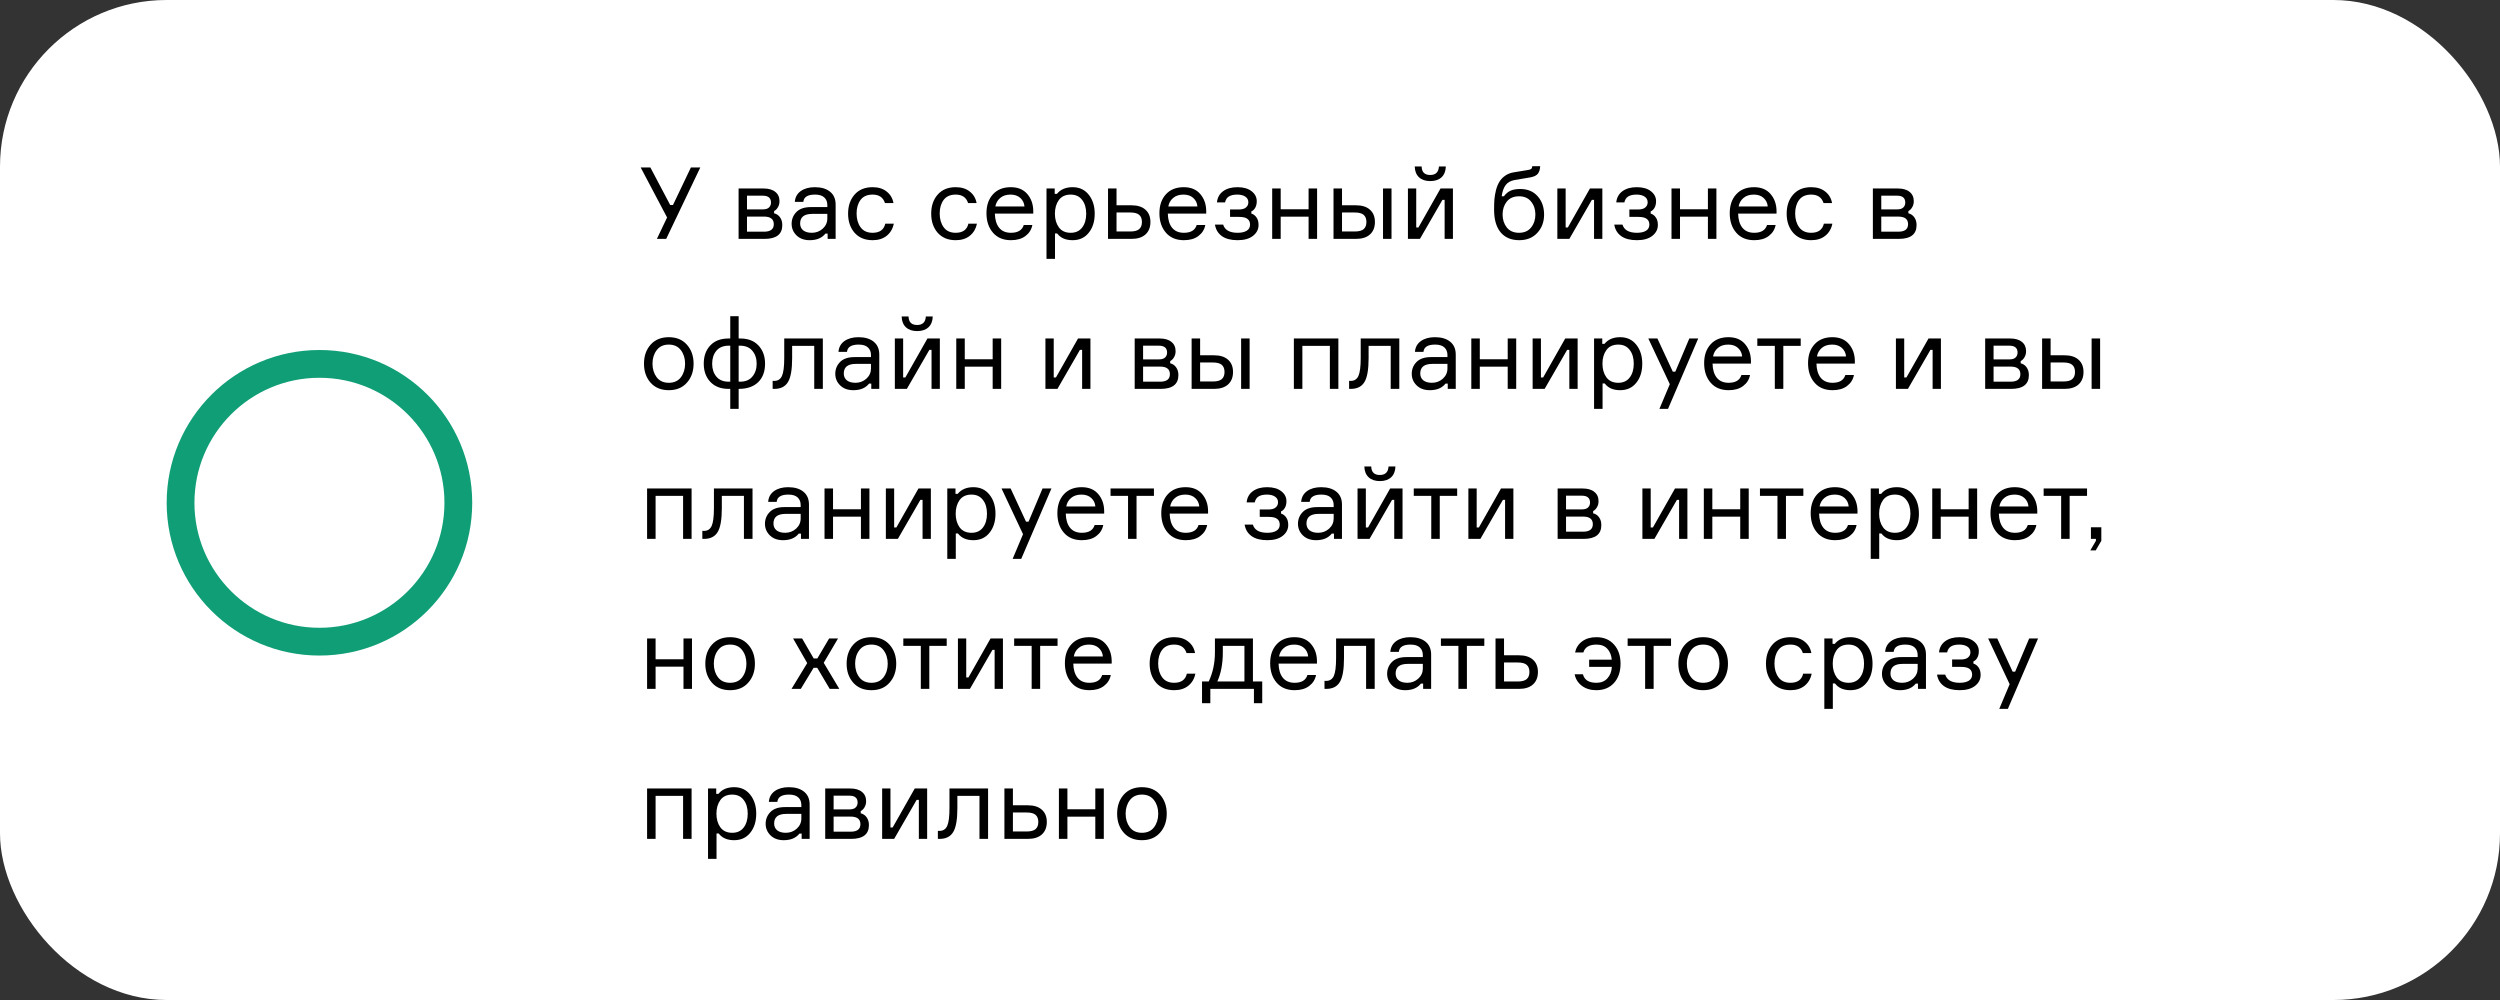 <?xml version="1.0" encoding="UTF-8"?> <svg xmlns="http://www.w3.org/2000/svg" width="450" height="180" viewBox="0 0 450 180" fill="none"><rect x="0" y="0" width="450" height="180" fill="#333333" stroke="none"/> <rect width="450" height="180" rx="30" fill="white"></rect> <path d="M120.634 36.898H121.138L124.36 30.148H126.052L119.914 43H118.24L120.076 39.148L115.324 30.148H117.07L120.634 36.898ZM139.337 37.996V38.392C139.781 38.5 140.135 38.74 140.399 39.112C140.675 39.484 140.813 39.952 140.813 40.516C140.813 42.172 139.745 43 137.609 43H132.947V33.928H137.447C138.359 33.928 139.061 34.132 139.553 34.54C140.057 34.936 140.309 35.494 140.309 36.214C140.309 36.634 140.213 37 140.021 37.312C139.841 37.624 139.613 37.852 139.337 37.996ZM134.459 41.704H137.519C138.695 41.704 139.283 41.254 139.283 40.354C139.283 39.442 138.695 38.986 137.519 38.986H134.459V41.704ZM134.459 35.224V37.69H137.303C137.819 37.69 138.191 37.576 138.419 37.348C138.659 37.12 138.779 36.826 138.779 36.466C138.779 35.638 138.287 35.224 137.303 35.224H134.459ZM148.973 43V42.046H148.577C147.953 42.838 147.011 43.234 145.751 43.234C144.755 43.234 143.963 42.946 143.375 42.37C142.787 41.794 142.493 41.098 142.493 40.282C142.493 39.454 142.781 38.746 143.357 38.158C143.933 37.57 144.803 37.276 145.967 37.276H148.919V36.916C148.919 36.34 148.739 35.884 148.379 35.548C148.019 35.2 147.461 35.026 146.705 35.026C145.385 35.026 144.683 35.464 144.599 36.34H143.069C143.129 35.512 143.483 34.864 144.131 34.396C144.791 33.928 145.637 33.694 146.669 33.694C147.833 33.694 148.745 33.964 149.405 34.504C150.077 35.044 150.413 35.818 150.413 36.826V43H148.973ZM146.129 41.902C146.885 41.902 147.539 41.656 148.091 41.164C148.643 40.66 148.919 40.048 148.919 39.328V38.5H146.201C144.749 38.5 144.023 39.076 144.023 40.228C144.023 40.744 144.203 41.152 144.563 41.452C144.935 41.752 145.457 41.902 146.129 41.902ZM159.352 40.264H160.882C160.702 41.176 160.276 41.902 159.604 42.442C158.944 42.97 158.098 43.234 157.066 43.234C155.698 43.234 154.618 42.79 153.826 41.902C153.046 41.002 152.656 39.856 152.656 38.464C152.656 37.06 153.046 35.914 153.826 35.026C154.606 34.138 155.686 33.694 157.066 33.694C158.11 33.694 158.956 33.958 159.604 34.486C160.264 35.002 160.672 35.692 160.828 36.556H159.298C158.974 35.536 158.23 35.026 157.066 35.026C156.094 35.026 155.368 35.35 154.888 35.998C154.42 36.634 154.186 37.444 154.186 38.428C154.186 39.424 154.426 40.252 154.906 40.912C155.386 41.572 156.106 41.902 157.066 41.902C158.338 41.902 159.1 41.356 159.352 40.264ZM174.311 40.264H175.841C175.661 41.176 175.235 41.902 174.563 42.442C173.903 42.97 173.057 43.234 172.025 43.234C170.657 43.234 169.577 42.79 168.785 41.902C168.005 41.002 167.615 39.856 167.615 38.464C167.615 37.06 168.005 35.914 168.785 35.026C169.565 34.138 170.645 33.694 172.025 33.694C173.069 33.694 173.915 33.958 174.563 34.486C175.223 35.002 175.631 35.692 175.787 36.556H174.257C173.933 35.536 173.189 35.026 172.025 35.026C171.053 35.026 170.327 35.35 169.847 35.998C169.379 36.634 169.145 37.444 169.145 38.428C169.145 39.424 169.385 40.252 169.865 40.912C170.345 41.572 171.065 41.902 172.025 41.902C173.297 41.902 174.059 41.356 174.311 40.264ZM185.988 37.924V38.446H179.076C179.1 39.538 179.358 40.39 179.85 41.002C180.342 41.602 181.05 41.902 181.974 41.902C183.222 41.902 183.99 41.434 184.278 40.498H185.826C185.67 41.314 185.256 41.974 184.584 42.478C183.924 42.982 183.054 43.234 181.974 43.234C180.594 43.234 179.514 42.784 178.734 41.884C177.954 40.984 177.564 39.814 177.564 38.374C177.564 36.958 177.954 35.824 178.734 34.972C179.514 34.12 180.582 33.694 181.938 33.694C183.222 33.694 184.212 34.102 184.908 34.918C185.604 35.722 185.964 36.724 185.988 37.924ZM181.902 35.026C181.122 35.026 180.498 35.23 180.03 35.638C179.562 36.034 179.274 36.544 179.166 37.168H184.404C184.356 36.556 184.11 36.046 183.666 35.638C183.222 35.23 182.634 35.026 181.902 35.026ZM192.727 35.026C191.779 35.026 191.065 35.356 190.585 36.016C190.117 36.676 189.883 37.492 189.883 38.464C189.883 39.436 190.117 40.252 190.585 40.912C191.065 41.572 191.779 41.902 192.727 41.902C193.615 41.902 194.299 41.59 194.779 40.966C195.271 40.33 195.517 39.496 195.517 38.464C195.517 37.432 195.271 36.604 194.779 35.98C194.299 35.344 193.615 35.026 192.727 35.026ZM188.371 33.928H189.847V34.9H190.243C190.891 34.096 191.833 33.694 193.069 33.694C194.293 33.694 195.259 34.144 195.967 35.044C196.687 35.944 197.047 37.084 197.047 38.464C197.047 39.868 196.687 41.014 195.967 41.902C195.259 42.79 194.293 43.234 193.069 43.234C191.821 43.234 190.897 42.832 190.297 42.028H189.901V46.6H188.371V33.928ZM200.975 33.928V36.952H203.657C204.749 36.952 205.589 37.216 206.177 37.744C206.777 38.272 207.077 39.01 207.077 39.958C207.077 40.918 206.777 41.668 206.177 42.208C205.589 42.736 204.749 43 203.657 43H199.445V33.928H200.975ZM200.975 41.668H203.441C204.197 41.668 204.737 41.524 205.061 41.236C205.385 40.948 205.547 40.522 205.547 39.958C205.547 39.394 205.385 38.968 205.061 38.68C204.737 38.392 204.197 38.248 203.441 38.248H200.975V41.668ZM217.119 37.924V38.446H210.207C210.231 39.538 210.489 40.39 210.981 41.002C211.473 41.602 212.181 41.902 213.105 41.902C214.353 41.902 215.121 41.434 215.409 40.498H216.957C216.801 41.314 216.387 41.974 215.715 42.478C215.055 42.982 214.185 43.234 213.105 43.234C211.725 43.234 210.645 42.784 209.865 41.884C209.085 40.984 208.695 39.814 208.695 38.374C208.695 36.958 209.085 35.824 209.865 34.972C210.645 34.12 211.713 33.694 213.069 33.694C214.353 33.694 215.343 34.102 216.039 34.918C216.735 35.722 217.095 36.724 217.119 37.924ZM213.033 35.026C212.253 35.026 211.629 35.23 211.161 35.638C210.693 36.034 210.405 36.544 210.297 37.168H215.535C215.487 36.556 215.241 36.046 214.797 35.638C214.353 35.23 213.765 35.026 213.033 35.026ZM224.703 36.412C224.703 35.968 224.517 35.626 224.145 35.386C223.785 35.146 223.305 35.026 222.705 35.026C222.057 35.026 221.553 35.14 221.193 35.368C220.845 35.584 220.617 35.938 220.509 36.43H219.051C219.135 35.566 219.507 34.894 220.167 34.414C220.827 33.934 221.685 33.694 222.741 33.694C223.821 33.694 224.667 33.934 225.279 34.414C225.903 34.894 226.215 35.494 226.215 36.214C226.215 36.694 226.119 37.096 225.927 37.42C225.747 37.732 225.519 37.942 225.243 38.05V38.446C225.615 38.554 225.921 38.782 226.161 39.13C226.413 39.466 226.539 39.922 226.539 40.498C226.539 41.278 226.203 41.932 225.531 42.46C224.871 42.976 223.953 43.234 222.777 43.234C221.565 43.234 220.617 42.988 219.933 42.496C219.249 42.004 218.835 41.314 218.691 40.426H220.167C220.467 41.41 221.337 41.902 222.777 41.902C223.449 41.902 223.989 41.782 224.397 41.542C224.805 41.29 225.009 40.924 225.009 40.444C225.009 39.976 224.853 39.628 224.541 39.4C224.241 39.16 223.731 39.04 223.011 39.04H221.409V37.708H222.939C223.551 37.708 223.995 37.588 224.271 37.348C224.559 37.108 224.703 36.796 224.703 36.412ZM237.076 43H235.546V39.004H230.524V43H228.994V33.928H230.524V37.672H235.546V33.928H237.076V43ZM240.033 33.928H241.563V36.952H244.065C245.157 36.952 245.997 37.216 246.585 37.744C247.185 38.272 247.485 39.01 247.485 39.958C247.485 40.918 247.185 41.668 246.585 42.208C245.997 42.736 245.157 43 244.065 43H240.033V33.928ZM241.563 38.248V41.668H243.849C244.605 41.668 245.145 41.524 245.469 41.236C245.793 40.948 245.955 40.522 245.955 39.958C245.955 39.394 245.793 38.968 245.469 38.68C245.145 38.392 244.605 38.248 243.849 38.248H241.563ZM248.943 33.928H250.473V43H248.943V33.928ZM255.587 43H253.427V33.928H254.921V40.948H255.317L259.295 33.928H261.527V43H260.033V35.98H259.637L255.587 43ZM259.007 29.968H260.249C260.225 30.808 259.967 31.456 259.475 31.912C258.983 32.368 258.305 32.596 257.441 32.596C256.589 32.596 255.917 32.368 255.425 31.912C254.933 31.456 254.675 30.808 254.651 29.968H255.893C255.917 30.988 256.433 31.498 257.441 31.498C258.425 31.498 258.947 30.988 259.007 29.968ZM273.634 34.018C274.966 34.018 276.016 34.456 276.784 35.332C277.552 36.196 277.936 37.294 277.936 38.626C277.936 39.946 277.528 41.044 276.712 41.92C275.908 42.796 274.822 43.234 273.454 43.234C272.014 43.234 270.898 42.76 270.106 41.812C269.326 40.864 268.936 39.508 268.936 37.744C268.936 37.06 268.954 36.448 268.99 35.908C269.038 35.368 269.134 34.804 269.278 34.216C269.434 33.628 269.638 33.13 269.89 32.722C270.142 32.302 270.49 31.936 270.934 31.624C271.378 31.312 271.906 31.108 272.518 31.012L274.93 30.616C275.266 30.568 275.488 30.502 275.596 30.418C275.716 30.334 275.788 30.166 275.812 29.914H277.234C277.21 30.478 277.072 30.928 276.82 31.264C276.568 31.588 276.112 31.81 275.452 31.93L272.662 32.398C271.906 32.53 271.348 32.848 270.988 33.352C270.64 33.844 270.412 34.504 270.304 35.332H270.7C271.072 34.84 271.486 34.498 271.942 34.306C272.41 34.114 272.974 34.018 273.634 34.018ZM271.222 40.948C271.738 41.584 272.47 41.902 273.418 41.902C274.366 41.902 275.092 41.584 275.596 40.948C276.112 40.3 276.37 39.52 276.37 38.608C276.37 37.696 276.112 36.922 275.596 36.286C275.092 35.65 274.366 35.332 273.418 35.332C272.47 35.332 271.738 35.65 271.222 36.286C270.718 36.922 270.466 37.696 270.466 38.608C270.466 39.52 270.718 40.3 271.222 40.948ZM282.482 43H280.322V33.928H281.816V40.948H282.212L286.19 33.928H288.422V43H286.928V35.98H286.532L282.482 43ZM296.58 36.412C296.58 35.968 296.394 35.626 296.022 35.386C295.662 35.146 295.182 35.026 294.582 35.026C293.934 35.026 293.43 35.14 293.07 35.368C292.722 35.584 292.494 35.938 292.386 36.43H290.928C291.012 35.566 291.384 34.894 292.044 34.414C292.704 33.934 293.562 33.694 294.618 33.694C295.698 33.694 296.544 33.934 297.156 34.414C297.78 34.894 298.092 35.494 298.092 36.214C298.092 36.694 297.996 37.096 297.804 37.42C297.624 37.732 297.396 37.942 297.12 38.05V38.446C297.492 38.554 297.798 38.782 298.038 39.13C298.29 39.466 298.416 39.922 298.416 40.498C298.416 41.278 298.08 41.932 297.408 42.46C296.748 42.976 295.83 43.234 294.654 43.234C293.442 43.234 292.494 42.988 291.81 42.496C291.126 42.004 290.712 41.314 290.568 40.426H292.044C292.344 41.41 293.214 41.902 294.654 41.902C295.326 41.902 295.866 41.782 296.274 41.542C296.682 41.29 296.886 40.924 296.886 40.444C296.886 39.976 296.73 39.628 296.418 39.4C296.118 39.16 295.608 39.04 294.888 39.04H293.286V37.708H294.816C295.428 37.708 295.872 37.588 296.148 37.348C296.436 37.108 296.58 36.796 296.58 36.412ZM308.953 43H307.423V39.004H302.401V43H300.871V33.928H302.401V37.672H307.423V33.928H308.953V43ZM319.776 37.924V38.446H312.864C312.888 39.538 313.146 40.39 313.638 41.002C314.13 41.602 314.838 41.902 315.762 41.902C317.01 41.902 317.778 41.434 318.066 40.498H319.614C319.458 41.314 319.044 41.974 318.372 42.478C317.712 42.982 316.842 43.234 315.762 43.234C314.382 43.234 313.302 42.784 312.522 41.884C311.742 40.984 311.352 39.814 311.352 38.374C311.352 36.958 311.742 35.824 312.522 34.972C313.302 34.12 314.37 33.694 315.726 33.694C317.01 33.694 318 34.102 318.696 34.918C319.392 35.722 319.752 36.724 319.776 37.924ZM315.69 35.026C314.91 35.026 314.286 35.23 313.818 35.638C313.35 36.034 313.062 36.544 312.954 37.168H318.192C318.144 36.556 317.898 36.046 317.454 35.638C317.01 35.23 316.422 35.026 315.69 35.026ZM328.296 40.264H329.826C329.646 41.176 329.22 41.902 328.548 42.442C327.888 42.97 327.042 43.234 326.01 43.234C324.642 43.234 323.562 42.79 322.77 41.902C321.99 41.002 321.6 39.856 321.6 38.464C321.6 37.06 321.99 35.914 322.77 35.026C323.55 34.138 324.63 33.694 326.01 33.694C327.054 33.694 327.9 33.958 328.548 34.486C329.208 35.002 329.616 35.692 329.772 36.556H328.242C327.918 35.536 327.174 35.026 326.01 35.026C325.038 35.026 324.312 35.35 323.832 35.998C323.364 36.634 323.13 37.444 323.13 38.428C323.13 39.424 323.37 40.252 323.85 40.912C324.33 41.572 325.05 41.902 326.01 41.902C327.282 41.902 328.044 41.356 328.296 40.264ZM343.507 37.996V38.392C343.951 38.5 344.305 38.74 344.569 39.112C344.845 39.484 344.983 39.952 344.983 40.516C344.983 42.172 343.915 43 341.779 43H337.117V33.928H341.617C342.529 33.928 343.231 34.132 343.723 34.54C344.227 34.936 344.479 35.494 344.479 36.214C344.479 36.634 344.383 37 344.191 37.312C344.011 37.624 343.783 37.852 343.507 37.996ZM338.629 41.704H341.689C342.865 41.704 343.453 41.254 343.453 40.354C343.453 39.442 342.865 38.986 341.689 38.986H338.629V41.704ZM338.629 35.224V37.69H341.473C341.989 37.69 342.361 37.576 342.589 37.348C342.829 37.12 342.949 36.826 342.949 36.466C342.949 35.638 342.457 35.224 341.473 35.224H338.629ZM117.106 62.044C117.91 61.144 119.002 60.694 120.382 60.694C121.762 60.694 122.848 61.144 123.64 62.044C124.444 62.944 124.846 64.084 124.846 65.464C124.846 66.844 124.444 67.984 123.64 68.884C122.848 69.784 121.762 70.234 120.382 70.234C119.002 70.234 117.91 69.784 117.106 68.884C116.314 67.984 115.918 66.844 115.918 65.464C115.918 64.084 116.314 62.944 117.106 62.044ZM118.204 67.912C118.708 68.572 119.434 68.902 120.382 68.902C121.33 68.902 122.056 68.572 122.56 67.912C123.064 67.24 123.316 66.424 123.316 65.464C123.316 64.504 123.064 63.694 122.56 63.034C122.056 62.362 121.33 62.026 120.382 62.026C119.434 62.026 118.708 62.362 118.204 63.034C117.7 63.694 117.448 64.504 117.448 65.464C117.448 66.424 117.7 67.24 118.204 67.912ZM132.958 70V73.6H131.446V70H131.158C129.754 70 128.656 69.58 127.864 68.74C127.072 67.9 126.676 66.808 126.676 65.464C126.676 64.108 127.066 63.016 127.846 62.188C128.626 61.348 129.724 60.928 131.14 60.928H131.446V56.914H132.958V60.928H133.246C134.65 60.928 135.742 61.348 136.522 62.188C137.314 63.028 137.71 64.12 137.71 65.464C137.71 66.88 137.296 67.99 136.468 68.794C135.64 69.598 134.47 70 132.958 70ZM128.944 63.142C128.44 63.754 128.188 64.528 128.188 65.464C128.188 66.4 128.44 67.174 128.944 67.786C129.448 68.398 130.186 68.704 131.158 68.704H131.446V62.224H131.158C130.198 62.224 129.46 62.53 128.944 63.142ZM132.958 68.704H133.21C134.182 68.704 134.92 68.398 135.424 67.786C135.94 67.174 136.198 66.4 136.198 65.464C136.198 64.528 135.94 63.754 135.424 63.142C134.92 62.53 134.182 62.224 133.21 62.224H132.958V68.704ZM139.075 70V68.56H139.381C140.017 68.56 140.473 68.266 140.749 67.678C141.025 67.078 141.163 65.998 141.163 64.438V60.928H148.111V70H146.563V62.26H142.585V64.474C142.585 66.526 142.333 67.96 141.829 68.776C141.337 69.592 140.521 70 139.381 70H139.075ZM156.83 70V69.046H156.434C155.81 69.838 154.868 70.234 153.608 70.234C152.612 70.234 151.82 69.946 151.232 69.37C150.644 68.794 150.35 68.098 150.35 67.282C150.35 66.454 150.638 65.746 151.214 65.158C151.79 64.57 152.66 64.276 153.824 64.276H156.776V63.916C156.776 63.34 156.596 62.884 156.236 62.548C155.876 62.2 155.318 62.026 154.562 62.026C153.242 62.026 152.54 62.464 152.456 63.34H150.926C150.986 62.512 151.34 61.864 151.988 61.396C152.648 60.928 153.494 60.694 154.526 60.694C155.69 60.694 156.602 60.964 157.262 61.504C157.934 62.044 158.27 62.818 158.27 63.826V70H156.83ZM153.986 68.902C154.742 68.902 155.396 68.656 155.948 68.164C156.5 67.66 156.776 67.048 156.776 66.328V65.5H154.058C152.606 65.5 151.88 66.076 151.88 67.228C151.88 67.744 152.06 68.152 152.42 68.452C152.792 68.752 153.314 68.902 153.986 68.902ZM163.232 70H161.072V60.928H162.566V67.948H162.962L166.94 60.928H169.172V70H167.678V62.98H167.282L163.232 70ZM166.652 56.968H167.894C167.87 57.808 167.612 58.456 167.12 58.912C166.628 59.368 165.95 59.596 165.086 59.596C164.234 59.596 163.562 59.368 163.07 58.912C162.578 58.456 162.32 57.808 162.296 56.968H163.538C163.562 57.988 164.078 58.498 165.086 58.498C166.07 58.498 166.592 57.988 166.652 56.968ZM180.21 70H178.68V66.004H173.658V70H172.128V60.928H173.658V64.672H178.68V60.928H180.21V70ZM190.337 70H188.177V60.928H189.671V67.948H190.067L194.045 60.928H196.277V70H194.783V62.98H194.387L190.337 70ZM210.634 64.996V65.392C211.078 65.5 211.432 65.74 211.696 66.112C211.972 66.484 212.11 66.952 212.11 67.516C212.11 69.172 211.042 70 208.906 70H204.244V60.928H208.744C209.656 60.928 210.358 61.132 210.85 61.54C211.354 61.936 211.606 62.494 211.606 63.214C211.606 63.634 211.51 64 211.318 64.312C211.138 64.624 210.91 64.852 210.634 64.996ZM205.756 68.704H208.816C209.992 68.704 210.58 68.254 210.58 67.354C210.58 66.442 209.992 65.986 208.816 65.986H205.756V68.704ZM205.756 62.224V64.69H208.6C209.116 64.69 209.488 64.576 209.716 64.348C209.956 64.12 210.076 63.826 210.076 63.466C210.076 62.638 209.584 62.224 208.6 62.224H205.756ZM214.492 60.928H216.022V63.952H218.524C219.616 63.952 220.456 64.216 221.044 64.744C221.644 65.272 221.944 66.01 221.944 66.958C221.944 67.918 221.644 68.668 221.044 69.208C220.456 69.736 219.616 70 218.524 70H214.492V60.928ZM216.022 65.248V68.668H218.308C219.064 68.668 219.604 68.524 219.928 68.236C220.252 67.948 220.414 67.522 220.414 66.958C220.414 66.394 220.252 65.968 219.928 65.68C219.604 65.392 219.064 65.248 218.308 65.248H216.022ZM223.402 60.928H224.932V70H223.402V60.928ZM240.906 70H239.376V62.26H234.426V70H232.896V60.928H240.906V70ZM242.839 70V68.56H243.145C243.781 68.56 244.237 68.266 244.513 67.678C244.789 67.078 244.927 65.998 244.927 64.438V60.928H251.875V70H250.327V62.26H246.349V64.474C246.349 66.526 246.097 67.96 245.593 68.776C245.101 69.592 244.285 70 243.145 70H242.839ZM260.594 70V69.046H260.198C259.574 69.838 258.632 70.234 257.372 70.234C256.376 70.234 255.584 69.946 254.996 69.37C254.408 68.794 254.114 68.098 254.114 67.282C254.114 66.454 254.402 65.746 254.978 65.158C255.554 64.57 256.424 64.276 257.588 64.276H260.54V63.916C260.54 63.34 260.36 62.884 260 62.548C259.64 62.2 259.082 62.026 258.326 62.026C257.006 62.026 256.304 62.464 256.22 63.34H254.69C254.75 62.512 255.104 61.864 255.752 61.396C256.412 60.928 257.258 60.694 258.29 60.694C259.454 60.694 260.366 60.964 261.026 61.504C261.698 62.044 262.034 62.818 262.034 63.826V70H260.594ZM257.75 68.902C258.506 68.902 259.16 68.656 259.712 68.164C260.264 67.66 260.54 67.048 260.54 66.328V65.5H257.822C256.37 65.5 255.644 66.076 255.644 67.228C255.644 67.744 255.824 68.152 256.184 68.452C256.556 68.752 257.078 68.902 257.75 68.902ZM272.917 70H271.387V66.004H266.365V70H264.835V60.928H266.365V64.672H271.387V60.928H272.917V70ZM278.034 70H275.874V60.928H277.368V67.948H277.764L281.742 60.928H283.974V70H282.48V62.98H282.084L278.034 70ZM291.287 62.026C290.339 62.026 289.625 62.356 289.145 63.016C288.677 63.676 288.443 64.492 288.443 65.464C288.443 66.436 288.677 67.252 289.145 67.912C289.625 68.572 290.339 68.902 291.287 68.902C292.175 68.902 292.859 68.59 293.339 67.966C293.831 67.33 294.077 66.496 294.077 65.464C294.077 64.432 293.831 63.604 293.339 62.98C292.859 62.344 292.175 62.026 291.287 62.026ZM286.931 60.928H288.407V61.9H288.803C289.451 61.096 290.393 60.694 291.629 60.694C292.853 60.694 293.819 61.144 294.527 62.044C295.247 62.944 295.607 64.084 295.607 65.464C295.607 66.868 295.247 68.014 294.527 68.902C293.819 69.79 292.853 70.234 291.629 70.234C290.381 70.234 289.457 69.832 288.857 69.028H288.461V73.6H286.931V60.928ZM300.242 73.6H298.694L300.566 69.154L296.696 60.928H298.334L301.106 66.904H301.556L304.076 60.928H305.678L300.242 73.6ZM315.17 64.924V65.446H308.258C308.282 66.538 308.54 67.39 309.032 68.002C309.524 68.602 310.232 68.902 311.156 68.902C312.404 68.902 313.172 68.434 313.46 67.498H315.008C314.852 68.314 314.438 68.974 313.766 69.478C313.106 69.982 312.236 70.234 311.156 70.234C309.776 70.234 308.696 69.784 307.916 68.884C307.136 67.984 306.746 66.814 306.746 65.374C306.746 63.958 307.136 62.824 307.916 61.972C308.696 61.12 309.764 60.694 311.12 60.694C312.404 60.694 313.394 61.102 314.09 61.918C314.786 62.722 315.146 63.724 315.17 64.924ZM311.084 62.026C310.304 62.026 309.68 62.23 309.212 62.638C308.744 63.034 308.456 63.544 308.348 64.168H313.586C313.538 63.556 313.292 63.046 312.848 62.638C312.404 62.23 311.816 62.026 311.084 62.026ZM316.317 62.26V60.928H324.129V62.26H320.997V70H319.467V62.26H316.317ZM333.873 64.924V65.446H326.961C326.985 66.538 327.243 67.39 327.735 68.002C328.227 68.602 328.935 68.902 329.859 68.902C331.107 68.902 331.875 68.434 332.163 67.498H333.711C333.555 68.314 333.141 68.974 332.469 69.478C331.809 69.982 330.939 70.234 329.859 70.234C328.479 70.234 327.399 69.784 326.619 68.884C325.839 67.984 325.449 66.814 325.449 65.374C325.449 63.958 325.839 62.824 326.619 61.972C327.399 61.12 328.467 60.694 329.823 60.694C331.107 60.694 332.097 61.102 332.793 61.918C333.489 62.722 333.849 63.724 333.873 64.924ZM329.787 62.026C329.007 62.026 328.383 62.23 327.915 62.638C327.447 63.034 327.159 63.544 327.051 64.168H332.289C332.241 63.556 331.995 63.046 331.551 62.638C331.107 62.23 330.519 62.026 329.787 62.026ZM343.425 70H341.265V60.928H342.759V67.948H343.155L347.133 60.928H349.365V70H347.871V62.98H347.475L343.425 70ZM363.721 64.996V65.392C364.165 65.5 364.519 65.74 364.783 66.112C365.059 66.484 365.197 66.952 365.197 67.516C365.197 69.172 364.129 70 361.993 70H357.331V60.928H361.831C362.743 60.928 363.445 61.132 363.937 61.54C364.441 61.936 364.693 62.494 364.693 63.214C364.693 63.634 364.597 64 364.405 64.312C364.225 64.624 363.997 64.852 363.721 64.996ZM358.843 68.704H361.903C363.079 68.704 363.667 68.254 363.667 67.354C363.667 66.442 363.079 65.986 361.903 65.986H358.843V68.704ZM358.843 62.224V64.69H361.687C362.203 64.69 362.575 64.576 362.803 64.348C363.043 64.12 363.163 63.826 363.163 63.466C363.163 62.638 362.671 62.224 361.687 62.224H358.843ZM367.58 60.928H369.11V63.952H371.612C372.704 63.952 373.544 64.216 374.132 64.744C374.732 65.272 375.032 66.01 375.032 66.958C375.032 67.918 374.732 68.668 374.132 69.208C373.544 69.736 372.704 70 371.612 70H367.58V60.928ZM369.11 65.248V68.668H371.396C372.152 68.668 372.692 68.524 373.016 68.236C373.34 67.948 373.502 67.522 373.502 66.958C373.502 66.394 373.34 65.968 373.016 65.68C372.692 65.392 372.152 65.248 371.396 65.248H369.11ZM376.49 60.928H378.02V70H376.49V60.928ZM124.486 97H122.956V89.26H118.006V97H116.476V87.928H124.486V97ZM126.419 97V95.56H126.725C127.361 95.56 127.817 95.266 128.093 94.678C128.369 94.078 128.507 92.998 128.507 91.438V87.928H135.455V97H133.907V89.26H129.929V91.474C129.929 93.526 129.677 94.96 129.173 95.776C128.681 96.592 127.865 97 126.725 97H126.419ZM144.174 97V96.046H143.778C143.154 96.838 142.212 97.234 140.952 97.234C139.956 97.234 139.164 96.946 138.576 96.37C137.988 95.794 137.694 95.098 137.694 94.282C137.694 93.454 137.982 92.746 138.558 92.158C139.134 91.57 140.004 91.276 141.168 91.276H144.12V90.916C144.12 90.34 143.94 89.884 143.58 89.548C143.22 89.2 142.662 89.026 141.906 89.026C140.586 89.026 139.884 89.464 139.8 90.34H138.27C138.33 89.512 138.684 88.864 139.332 88.396C139.992 87.928 140.838 87.694 141.87 87.694C143.034 87.694 143.946 87.964 144.606 88.504C145.278 89.044 145.614 89.818 145.614 90.826V97H144.174ZM141.33 95.902C142.086 95.902 142.74 95.656 143.292 95.164C143.844 94.66 144.12 94.048 144.12 93.328V92.5H141.402C139.95 92.5 139.224 93.076 139.224 94.228C139.224 94.744 139.404 95.152 139.764 95.452C140.136 95.752 140.658 95.902 141.33 95.902ZM156.497 97H154.967V93.004H149.945V97H148.415V87.928H149.945V91.672H154.967V87.928H156.497V97ZM161.615 97H159.455V87.928H160.949V94.948H161.345L165.323 87.928H167.555V97H166.061V89.98H165.665L161.615 97ZM174.867 89.026C173.919 89.026 173.205 89.356 172.725 90.016C172.257 90.676 172.023 91.492 172.023 92.464C172.023 93.436 172.257 94.252 172.725 94.912C173.205 95.572 173.919 95.902 174.867 95.902C175.755 95.902 176.439 95.59 176.919 94.966C177.411 94.33 177.657 93.496 177.657 92.464C177.657 91.432 177.411 90.604 176.919 89.98C176.439 89.344 175.755 89.026 174.867 89.026ZM170.511 87.928H171.987V88.9H172.383C173.031 88.096 173.973 87.694 175.209 87.694C176.433 87.694 177.399 88.144 178.107 89.044C178.827 89.944 179.187 91.084 179.187 92.464C179.187 93.868 178.827 95.014 178.107 95.902C177.399 96.79 176.433 97.234 175.209 97.234C173.961 97.234 173.037 96.832 172.437 96.028H172.041V100.6H170.511V87.928ZM183.822 100.6H182.274L184.146 96.154L180.276 87.928H181.914L184.686 93.904H185.136L187.656 87.928H189.258L183.822 100.6ZM198.75 91.924V92.446H191.838C191.862 93.538 192.12 94.39 192.612 95.002C193.104 95.602 193.812 95.902 194.736 95.902C195.984 95.902 196.752 95.434 197.04 94.498H198.588C198.432 95.314 198.018 95.974 197.346 96.478C196.686 96.982 195.816 97.234 194.736 97.234C193.356 97.234 192.276 96.784 191.496 95.884C190.716 94.984 190.326 93.814 190.326 92.374C190.326 90.958 190.716 89.824 191.496 88.972C192.276 88.12 193.344 87.694 194.7 87.694C195.984 87.694 196.974 88.102 197.67 88.918C198.366 89.722 198.726 90.724 198.75 91.924ZM194.664 89.026C193.884 89.026 193.26 89.23 192.792 89.638C192.324 90.034 192.036 90.544 191.928 91.168H197.166C197.118 90.556 196.872 90.046 196.428 89.638C195.984 89.23 195.396 89.026 194.664 89.026ZM199.897 89.26V87.928H207.709V89.26H204.577V97H203.047V89.26H199.897ZM217.453 91.924V92.446H210.541C210.565 93.538 210.823 94.39 211.315 95.002C211.807 95.602 212.515 95.902 213.439 95.902C214.687 95.902 215.455 95.434 215.743 94.498H217.291C217.135 95.314 216.721 95.974 216.049 96.478C215.389 96.982 214.519 97.234 213.439 97.234C212.059 97.234 210.979 96.784 210.199 95.884C209.419 94.984 209.029 93.814 209.029 92.374C209.029 90.958 209.419 89.824 210.199 88.972C210.979 88.12 212.047 87.694 213.403 87.694C214.687 87.694 215.677 88.102 216.373 88.918C217.069 89.722 217.429 90.724 217.453 91.924ZM213.367 89.026C212.587 89.026 211.963 89.23 211.495 89.638C211.027 90.034 210.739 90.544 210.631 91.168H215.869C215.821 90.556 215.575 90.046 215.131 89.638C214.687 89.23 214.099 89.026 213.367 89.026ZM230.047 90.412C230.047 89.968 229.861 89.626 229.489 89.386C229.129 89.146 228.649 89.026 228.049 89.026C227.401 89.026 226.897 89.14 226.537 89.368C226.189 89.584 225.961 89.938 225.853 90.43H224.395C224.479 89.566 224.851 88.894 225.511 88.414C226.171 87.934 227.029 87.694 228.085 87.694C229.165 87.694 230.011 87.934 230.623 88.414C231.247 88.894 231.559 89.494 231.559 90.214C231.559 90.694 231.463 91.096 231.271 91.42C231.091 91.732 230.863 91.942 230.587 92.05V92.446C230.959 92.554 231.265 92.782 231.505 93.13C231.757 93.466 231.883 93.922 231.883 94.498C231.883 95.278 231.547 95.932 230.875 96.46C230.215 96.976 229.297 97.234 228.121 97.234C226.909 97.234 225.961 96.988 225.277 96.496C224.593 96.004 224.179 95.314 224.035 94.426H225.511C225.811 95.41 226.681 95.902 228.121 95.902C228.793 95.902 229.333 95.782 229.741 95.542C230.149 95.29 230.353 94.924 230.353 94.444C230.353 93.976 230.197 93.628 229.885 93.4C229.585 93.16 229.075 93.04 228.355 93.04H226.753V91.708H228.283C228.895 91.708 229.339 91.588 229.615 91.348C229.903 91.108 230.047 90.796 230.047 90.412ZM240.115 97V96.046H239.719C239.095 96.838 238.153 97.234 236.893 97.234C235.897 97.234 235.105 96.946 234.517 96.37C233.929 95.794 233.635 95.098 233.635 94.282C233.635 93.454 233.923 92.746 234.499 92.158C235.075 91.57 235.945 91.276 237.109 91.276H240.061V90.916C240.061 90.34 239.881 89.884 239.521 89.548C239.161 89.2 238.603 89.026 237.847 89.026C236.527 89.026 235.825 89.464 235.741 90.34H234.211C234.271 89.512 234.625 88.864 235.273 88.396C235.933 87.928 236.779 87.694 237.811 87.694C238.975 87.694 239.887 87.964 240.547 88.504C241.219 89.044 241.555 89.818 241.555 90.826V97H240.115ZM237.271 95.902C238.027 95.902 238.681 95.656 239.233 95.164C239.785 94.66 240.061 94.048 240.061 93.328V92.5H237.343C235.891 92.5 235.165 93.076 235.165 94.228C235.165 94.744 235.345 95.152 235.705 95.452C236.077 95.752 236.599 95.902 237.271 95.902ZM246.517 97H244.357V87.928H245.851V94.948H246.247L250.225 87.928H252.457V97H250.963V89.98H250.567L246.517 97ZM249.937 83.968H251.179C251.155 84.808 250.897 85.456 250.405 85.912C249.913 86.368 249.235 86.596 248.371 86.596C247.519 86.596 246.847 86.368 246.355 85.912C245.863 85.456 245.605 84.808 245.581 83.968H246.823C246.847 84.988 247.363 85.498 248.371 85.498C249.355 85.498 249.877 84.988 249.937 83.968ZM254.478 89.26V87.928H262.29V89.26H259.158V97H257.628V89.26H254.478ZM266.468 97H264.308V87.928H265.802V94.948H266.198L270.176 87.928H272.408V97H270.914V89.98H270.518L266.468 97ZM286.764 91.996V92.392C287.208 92.5 287.562 92.74 287.826 93.112C288.102 93.484 288.24 93.952 288.24 94.516C288.24 96.172 287.172 97 285.036 97H280.374V87.928H284.874C285.786 87.928 286.488 88.132 286.98 88.54C287.484 88.936 287.736 89.494 287.736 90.214C287.736 90.634 287.64 91 287.448 91.312C287.268 91.624 287.04 91.852 286.764 91.996ZM281.886 95.704H284.946C286.122 95.704 286.71 95.254 286.71 94.354C286.71 93.442 286.122 92.986 284.946 92.986H281.886V95.704ZM281.886 89.224V91.69H284.73C285.246 91.69 285.618 91.576 285.846 91.348C286.086 91.12 286.206 90.826 286.206 90.466C286.206 89.638 285.714 89.224 284.73 89.224H281.886ZM297.792 97H295.632V87.928H297.126V94.948H297.522L301.5 87.928H303.732V97H302.238V89.98H301.842L297.792 97ZM314.771 97H313.241V93.004H308.219V97H306.689V87.928H308.219V91.672H313.241V87.928H314.771V97ZM316.792 89.26V87.928H324.604V89.26H321.472V97H319.942V89.26H316.792ZM334.348 91.924V92.446H327.436C327.46 93.538 327.718 94.39 328.21 95.002C328.702 95.602 329.41 95.902 330.334 95.902C331.582 95.902 332.35 95.434 332.638 94.498H334.186C334.03 95.314 333.616 95.974 332.944 96.478C332.284 96.982 331.414 97.234 330.334 97.234C328.954 97.234 327.874 96.784 327.094 95.884C326.314 94.984 325.924 93.814 325.924 92.374C325.924 90.958 326.314 89.824 327.094 88.972C327.874 88.12 328.942 87.694 330.298 87.694C331.582 87.694 332.572 88.102 333.268 88.918C333.964 89.722 334.324 90.724 334.348 91.924ZM330.262 89.026C329.482 89.026 328.858 89.23 328.39 89.638C327.922 90.034 327.634 90.544 327.526 91.168H332.764C332.716 90.556 332.47 90.046 332.026 89.638C331.582 89.23 330.994 89.026 330.262 89.026ZM341.086 89.026C340.138 89.026 339.424 89.356 338.944 90.016C338.476 90.676 338.242 91.492 338.242 92.464C338.242 93.436 338.476 94.252 338.944 94.912C339.424 95.572 340.138 95.902 341.086 95.902C341.974 95.902 342.658 95.59 343.138 94.966C343.63 94.33 343.876 93.496 343.876 92.464C343.876 91.432 343.63 90.604 343.138 89.98C342.658 89.344 341.974 89.026 341.086 89.026ZM336.73 87.928H338.206V88.9H338.602C339.25 88.096 340.192 87.694 341.428 87.694C342.652 87.694 343.618 88.144 344.326 89.044C345.046 89.944 345.406 91.084 345.406 92.464C345.406 93.868 345.046 95.014 344.326 95.902C343.618 96.79 342.652 97.234 341.428 97.234C340.18 97.234 339.256 96.832 338.656 96.028H338.26V100.6H336.73V87.928ZM355.886 97H354.356V93.004H349.334V97H347.804V87.928H349.334V91.672H354.356V87.928H355.886V97ZM366.709 91.924V92.446H359.797C359.821 93.538 360.079 94.39 360.571 95.002C361.063 95.602 361.771 95.902 362.695 95.902C363.943 95.902 364.711 95.434 364.999 94.498H366.547C366.391 95.314 365.977 95.974 365.305 96.478C364.645 96.982 363.775 97.234 362.695 97.234C361.315 97.234 360.235 96.784 359.455 95.884C358.675 94.984 358.285 93.814 358.285 92.374C358.285 90.958 358.675 89.824 359.455 88.972C360.235 88.12 361.303 87.694 362.659 87.694C363.943 87.694 364.933 88.102 365.629 88.918C366.325 89.722 366.685 90.724 366.709 91.924ZM362.623 89.026C361.843 89.026 361.219 89.23 360.751 89.638C360.283 90.034 359.995 90.544 359.887 91.168H365.125C365.077 90.556 364.831 90.046 364.387 89.638C363.943 89.23 363.355 89.026 362.623 89.026ZM367.856 89.26V87.928H375.668V89.26H372.536V97H371.006V89.26H367.856ZM377.266 97H376.366V94.912H378.238V97.342L377.23 99.07H376.258L377.266 97.342V97ZM124.558 124H123.028V120.004H118.006V124H116.476V114.928H118.006V118.672H123.028V114.928H124.558V124ZM128.145 116.044C128.949 115.144 130.041 114.694 131.421 114.694C132.801 114.694 133.887 115.144 134.679 116.044C135.483 116.944 135.885 118.084 135.885 119.464C135.885 120.844 135.483 121.984 134.679 122.884C133.887 123.784 132.801 124.234 131.421 124.234C130.041 124.234 128.949 123.784 128.145 122.884C127.353 121.984 126.957 120.844 126.957 119.464C126.957 118.084 127.353 116.944 128.145 116.044ZM129.243 121.912C129.747 122.572 130.473 122.902 131.421 122.902C132.369 122.902 133.095 122.572 133.599 121.912C134.103 121.24 134.355 120.424 134.355 119.464C134.355 118.504 134.103 117.694 133.599 117.034C133.095 116.362 132.369 116.026 131.421 116.026C130.473 116.026 129.747 116.362 129.243 117.034C128.739 117.694 128.487 118.504 128.487 119.464C128.487 120.424 128.739 121.24 129.243 121.912ZM149.349 124L147.099 120.202H146.451L144.147 124H142.473L145.299 119.356L142.761 114.928H144.381L146.469 118.528H147.117L149.241 114.928H150.843L148.269 119.302L151.077 124H149.349ZM153.581 116.044C154.385 115.144 155.477 114.694 156.857 114.694C158.237 114.694 159.323 115.144 160.115 116.044C160.919 116.944 161.321 118.084 161.321 119.464C161.321 120.844 160.919 121.984 160.115 122.884C159.323 123.784 158.237 124.234 156.857 124.234C155.477 124.234 154.385 123.784 153.581 122.884C152.789 121.984 152.393 120.844 152.393 119.464C152.393 118.084 152.789 116.944 153.581 116.044ZM154.679 121.912C155.183 122.572 155.909 122.902 156.857 122.902C157.805 122.902 158.531 122.572 159.035 121.912C159.539 121.24 159.791 120.424 159.791 119.464C159.791 118.504 159.539 117.694 159.035 117.034C158.531 116.362 157.805 116.026 156.857 116.026C155.909 116.026 155.183 116.362 154.679 117.034C154.175 117.694 153.923 118.504 153.923 119.464C153.923 120.424 154.175 121.24 154.679 121.912ZM162.597 116.26V114.928H170.409V116.26H167.277V124H165.747V116.26H162.597ZM174.587 124H172.427V114.928H173.921V121.948H174.317L178.295 114.928H180.527V124H179.033V116.98H178.637L174.587 124ZM182.548 116.26V114.928H190.36V116.26H187.228V124H185.698V116.26H182.548ZM200.104 118.924V119.446H193.192C193.216 120.538 193.474 121.39 193.966 122.002C194.458 122.602 195.166 122.902 196.09 122.902C197.338 122.902 198.106 122.434 198.394 121.498H199.942C199.786 122.314 199.372 122.974 198.7 123.478C198.04 123.982 197.17 124.234 196.09 124.234C194.71 124.234 193.63 123.784 192.85 122.884C192.07 121.984 191.68 120.814 191.68 119.374C191.68 117.958 192.07 116.824 192.85 115.972C193.63 115.12 194.698 114.694 196.054 114.694C197.338 114.694 198.328 115.102 199.024 115.918C199.72 116.722 200.08 117.724 200.104 118.924ZM196.018 116.026C195.238 116.026 194.614 116.23 194.146 116.638C193.678 117.034 193.39 117.544 193.282 118.168H198.52C198.472 117.556 198.226 117.046 197.782 116.638C197.338 116.23 196.75 116.026 196.018 116.026ZM213.634 121.264H215.164C214.984 122.176 214.558 122.902 213.886 123.442C213.226 123.97 212.38 124.234 211.348 124.234C209.98 124.234 208.9 123.79 208.108 122.902C207.328 122.002 206.938 120.856 206.938 119.464C206.938 118.06 207.328 116.914 208.108 116.026C208.888 115.138 209.968 114.694 211.348 114.694C212.392 114.694 213.238 114.958 213.886 115.486C214.546 116.002 214.954 116.692 215.11 117.556H213.58C213.256 116.536 212.512 116.026 211.348 116.026C210.376 116.026 209.65 116.35 209.17 116.998C208.702 117.634 208.468 118.444 208.468 119.428C208.468 120.424 208.708 121.252 209.188 121.912C209.668 122.572 210.388 122.902 211.348 122.902C212.62 122.902 213.382 122.356 213.634 121.264ZM225.527 122.668H227.201V126.574H225.707V124H217.859V126.574H216.365V122.668H217.571C218.315 121.084 218.687 119.332 218.687 117.412V114.928H225.527V122.668ZM223.997 122.668V116.26H220.109V117.412C220.109 119.464 219.779 121.216 219.119 122.668H223.997ZM237.053 118.924V119.446H230.141C230.165 120.538 230.423 121.39 230.915 122.002C231.407 122.602 232.115 122.902 233.039 122.902C234.287 122.902 235.055 122.434 235.343 121.498H236.891C236.735 122.314 236.321 122.974 235.649 123.478C234.989 123.982 234.119 124.234 233.039 124.234C231.659 124.234 230.579 123.784 229.799 122.884C229.019 121.984 228.629 120.814 228.629 119.374C228.629 117.958 229.019 116.824 229.799 115.972C230.579 115.12 231.647 114.694 233.003 114.694C234.287 114.694 235.277 115.102 235.973 115.918C236.669 116.722 237.029 117.724 237.053 118.924ZM232.967 116.026C232.187 116.026 231.563 116.23 231.095 116.638C230.627 117.034 230.339 117.544 230.231 118.168H235.469C235.421 117.556 235.175 117.046 234.731 116.638C234.287 116.23 233.699 116.026 232.967 116.026ZM238.409 124V122.56H238.715C239.351 122.56 239.807 122.266 240.083 121.678C240.359 121.078 240.497 119.998 240.497 118.438V114.928H247.445V124H245.897V116.26H241.919V118.474C241.919 120.526 241.667 121.96 241.163 122.776C240.671 123.592 239.855 124 238.715 124H238.409ZM256.164 124V123.046H255.768C255.144 123.838 254.202 124.234 252.942 124.234C251.946 124.234 251.154 123.946 250.566 123.37C249.978 122.794 249.684 122.098 249.684 121.282C249.684 120.454 249.972 119.746 250.548 119.158C251.124 118.57 251.994 118.276 253.158 118.276H256.11V117.916C256.11 117.34 255.93 116.884 255.57 116.548C255.21 116.2 254.652 116.026 253.896 116.026C252.576 116.026 251.874 116.464 251.79 117.34H250.26C250.32 116.512 250.674 115.864 251.322 115.396C251.982 114.928 252.828 114.694 253.86 114.694C255.024 114.694 255.936 114.964 256.596 115.504C257.268 116.044 257.604 116.818 257.604 117.826V124H256.164ZM253.32 122.902C254.076 122.902 254.73 122.656 255.282 122.164C255.834 121.66 256.11 121.048 256.11 120.328V119.5H253.392C251.94 119.5 251.214 120.076 251.214 121.228C251.214 121.744 251.394 122.152 251.754 122.452C252.126 122.752 252.648 122.902 253.32 122.902ZM259.364 116.26V114.928H267.176V116.26H264.044V124H262.514V116.26H259.364ZM270.725 114.928V117.952H273.407C274.499 117.952 275.339 118.216 275.927 118.744C276.527 119.272 276.827 120.01 276.827 120.958C276.827 121.918 276.527 122.668 275.927 123.208C275.339 123.736 274.499 124 273.407 124H269.195V114.928H270.725ZM270.725 122.668H273.191C273.947 122.668 274.487 122.524 274.811 122.236C275.135 121.948 275.297 121.522 275.297 120.958C275.297 120.394 275.135 119.968 274.811 119.68C274.487 119.392 273.947 119.248 273.191 119.248H270.725V122.668ZM283.437 121.372H284.931C285.183 122.392 285.993 122.902 287.361 122.902C288.189 122.902 288.843 122.638 289.323 122.11C289.815 121.582 290.085 120.892 290.133 120.04H286.047V118.744H290.115C290.043 117.916 289.773 117.256 289.305 116.764C288.849 116.272 288.201 116.026 287.361 116.026C286.065 116.026 285.279 116.5 285.003 117.448H283.509C283.689 116.608 284.115 115.942 284.787 115.45C285.459 114.946 286.311 114.694 287.343 114.694C288.687 114.694 289.749 115.138 290.529 116.026C291.309 116.902 291.699 118.048 291.699 119.464C291.699 120.892 291.309 122.044 290.529 122.92C289.749 123.796 288.681 124.234 287.325 124.234C286.305 124.234 285.441 123.97 284.733 123.442C284.037 122.914 283.605 122.224 283.437 121.372ZM292.974 116.26V114.928H300.786V116.26H297.654V124H296.124V116.26H292.974ZM303.294 116.044C304.098 115.144 305.19 114.694 306.57 114.694C307.95 114.694 309.036 115.144 309.828 116.044C310.632 116.944 311.034 118.084 311.034 119.464C311.034 120.844 310.632 121.984 309.828 122.884C309.036 123.784 307.95 124.234 306.57 124.234C305.19 124.234 304.098 123.784 303.294 122.884C302.502 121.984 302.106 120.844 302.106 119.464C302.106 118.084 302.502 116.944 303.294 116.044ZM304.392 121.912C304.896 122.572 305.622 122.902 306.57 122.902C307.518 122.902 308.244 122.572 308.748 121.912C309.252 121.24 309.504 120.424 309.504 119.464C309.504 118.504 309.252 117.694 308.748 117.034C308.244 116.362 307.518 116.026 306.57 116.026C305.622 116.026 304.896 116.362 304.392 117.034C303.888 117.694 303.636 118.504 303.636 119.464C303.636 120.424 303.888 121.24 304.392 121.912ZM324.569 121.264H326.099C325.919 122.176 325.493 122.902 324.821 123.442C324.161 123.97 323.315 124.234 322.283 124.234C320.915 124.234 319.835 123.79 319.043 122.902C318.263 122.002 317.873 120.856 317.873 119.464C317.873 118.06 318.263 116.914 319.043 116.026C319.823 115.138 320.903 114.694 322.283 114.694C323.327 114.694 324.173 114.958 324.821 115.486C325.481 116.002 325.889 116.692 326.045 117.556H324.515C324.191 116.536 323.447 116.026 322.283 116.026C321.311 116.026 320.585 116.35 320.105 116.998C319.637 117.634 319.403 118.444 319.403 119.428C319.403 120.424 319.643 121.252 320.123 121.912C320.603 122.572 321.323 122.902 322.283 122.902C323.555 122.902 324.317 122.356 324.569 121.264ZM332.736 116.026C331.788 116.026 331.074 116.356 330.594 117.016C330.126 117.676 329.892 118.492 329.892 119.464C329.892 120.436 330.126 121.252 330.594 121.912C331.074 122.572 331.788 122.902 332.736 122.902C333.624 122.902 334.308 122.59 334.788 121.966C335.28 121.33 335.526 120.496 335.526 119.464C335.526 118.432 335.28 117.604 334.788 116.98C334.308 116.344 333.624 116.026 332.736 116.026ZM328.38 114.928H329.856V115.9H330.252C330.9 115.096 331.842 114.694 333.078 114.694C334.302 114.694 335.268 115.144 335.976 116.044C336.696 116.944 337.056 118.084 337.056 119.464C337.056 120.868 336.696 122.014 335.976 122.902C335.268 123.79 334.302 124.234 333.078 124.234C331.83 124.234 330.906 123.832 330.306 123.028H329.91V127.6H328.38V114.928ZM345.233 124V123.046H344.837C344.213 123.838 343.271 124.234 342.011 124.234C341.015 124.234 340.223 123.946 339.635 123.37C339.047 122.794 338.753 122.098 338.753 121.282C338.753 120.454 339.041 119.746 339.617 119.158C340.193 118.57 341.063 118.276 342.227 118.276H345.179V117.916C345.179 117.34 344.999 116.884 344.639 116.548C344.279 116.2 343.721 116.026 342.965 116.026C341.645 116.026 340.943 116.464 340.859 117.34H339.329C339.389 116.512 339.743 115.864 340.391 115.396C341.051 114.928 341.897 114.694 342.929 114.694C344.093 114.694 345.005 114.964 345.665 115.504C346.337 116.044 346.673 116.818 346.673 117.826V124H345.233ZM342.389 122.902C343.145 122.902 343.799 122.656 344.351 122.164C344.903 121.66 345.179 121.048 345.179 120.328V119.5H342.461C341.009 119.5 340.283 120.076 340.283 121.228C340.283 121.744 340.463 122.152 340.823 122.452C341.195 122.752 341.717 122.902 342.389 122.902ZM354.676 117.412C354.676 116.968 354.49 116.626 354.118 116.386C353.758 116.146 353.278 116.026 352.678 116.026C352.03 116.026 351.526 116.14 351.166 116.368C350.818 116.584 350.59 116.938 350.482 117.43H349.024C349.108 116.566 349.48 115.894 350.14 115.414C350.8 114.934 351.658 114.694 352.714 114.694C353.794 114.694 354.64 114.934 355.252 115.414C355.876 115.894 356.188 116.494 356.188 117.214C356.188 117.694 356.092 118.096 355.9 118.42C355.72 118.732 355.492 118.942 355.216 119.05V119.446C355.588 119.554 355.894 119.782 356.134 120.13C356.386 120.466 356.512 120.922 356.512 121.498C356.512 122.278 356.176 122.932 355.504 123.46C354.844 123.976 353.926 124.234 352.75 124.234C351.538 124.234 350.59 123.988 349.906 123.496C349.222 123.004 348.808 122.314 348.664 121.426H350.14C350.44 122.41 351.31 122.902 352.75 122.902C353.422 122.902 353.962 122.782 354.37 122.542C354.778 122.29 354.982 121.924 354.982 121.444C354.982 120.976 354.826 120.628 354.514 120.4C354.214 120.16 353.704 120.04 352.984 120.04H351.382V118.708H352.912C353.524 118.708 353.968 118.588 354.244 118.348C354.532 118.108 354.676 117.796 354.676 117.412ZM361.414 127.6H359.866L361.738 123.154L357.868 114.928H359.506L362.278 120.904H362.728L365.248 114.928H366.85L361.414 127.6ZM124.486 151H122.956V143.26H118.006V151H116.476V141.928H124.486V151ZM131.801 143.026C130.853 143.026 130.139 143.356 129.659 144.016C129.191 144.676 128.957 145.492 128.957 146.464C128.957 147.436 129.191 148.252 129.659 148.912C130.139 149.572 130.853 149.902 131.801 149.902C132.689 149.902 133.373 149.59 133.853 148.966C134.345 148.33 134.591 147.496 134.591 146.464C134.591 145.432 134.345 144.604 133.853 143.98C133.373 143.344 132.689 143.026 131.801 143.026ZM127.445 141.928H128.921V142.9H129.317C129.965 142.096 130.907 141.694 132.143 141.694C133.367 141.694 134.333 142.144 135.041 143.044C135.761 143.944 136.121 145.084 136.121 146.464C136.121 147.868 135.761 149.014 135.041 149.902C134.333 150.79 133.367 151.234 132.143 151.234C130.895 151.234 129.971 150.832 129.371 150.028H128.975V154.6H127.445V141.928ZM144.297 151V150.046H143.901C143.277 150.838 142.335 151.234 141.075 151.234C140.079 151.234 139.287 150.946 138.699 150.37C138.111 149.794 137.817 149.098 137.817 148.282C137.817 147.454 138.105 146.746 138.681 146.158C139.257 145.57 140.127 145.276 141.291 145.276H144.243V144.916C144.243 144.34 144.063 143.884 143.703 143.548C143.343 143.2 142.785 143.026 142.029 143.026C140.709 143.026 140.007 143.464 139.923 144.34H138.393C138.453 143.512 138.807 142.864 139.455 142.396C140.115 141.928 140.961 141.694 141.993 141.694C143.157 141.694 144.069 141.964 144.729 142.504C145.401 143.044 145.737 143.818 145.737 144.826V151H144.297ZM141.453 149.902C142.209 149.902 142.863 149.656 143.415 149.164C143.967 148.66 144.243 148.048 144.243 147.328V146.5H141.525C140.073 146.5 139.347 147.076 139.347 148.228C139.347 148.744 139.527 149.152 139.887 149.452C140.259 149.752 140.781 149.902 141.453 149.902ZM154.929 145.996V146.392C155.373 146.5 155.727 146.74 155.991 147.112C156.267 147.484 156.405 147.952 156.405 148.516C156.405 150.172 155.337 151 153.201 151H148.539V141.928H153.039C153.951 141.928 154.653 142.132 155.145 142.54C155.649 142.936 155.901 143.494 155.901 144.214C155.901 144.634 155.805 145 155.613 145.312C155.433 145.624 155.205 145.852 154.929 145.996ZM150.051 149.704H153.111C154.287 149.704 154.875 149.254 154.875 148.354C154.875 147.442 154.287 146.986 153.111 146.986H150.051V149.704ZM150.051 143.224V145.69H152.895C153.411 145.69 153.783 145.576 154.011 145.348C154.251 145.12 154.371 144.826 154.371 144.466C154.371 143.638 153.879 143.224 152.895 143.224H150.051ZM160.947 151H158.787V141.928H160.281V148.948H160.677L164.655 141.928H166.887V151H165.393V143.98H164.997L160.947 151ZM168.817 151V149.56H169.123C169.759 149.56 170.215 149.266 170.491 148.678C170.767 148.078 170.905 146.998 170.905 145.438V141.928H177.853V151H176.305V143.26H172.327V145.474C172.327 147.526 172.075 148.96 171.571 149.776C171.079 150.592 170.263 151 169.123 151H168.817ZM182.324 141.928V144.952H185.006C186.098 144.952 186.938 145.216 187.526 145.744C188.126 146.272 188.426 147.01 188.426 147.958C188.426 148.918 188.126 149.668 187.526 150.208C186.938 150.736 186.098 151 185.006 151H180.794V141.928H182.324ZM182.324 149.668H184.79C185.546 149.668 186.086 149.524 186.41 149.236C186.734 148.948 186.896 148.522 186.896 147.958C186.896 147.394 186.734 146.968 186.41 146.68C186.086 146.392 185.546 146.248 184.79 146.248H182.324V149.668ZM198.685 151H197.155V147.004H192.133V151H190.603V141.928H192.133V145.672H197.155V141.928H198.685V151ZM202.272 143.044C203.076 142.144 204.168 141.694 205.548 141.694C206.928 141.694 208.014 142.144 208.806 143.044C209.61 143.944 210.012 145.084 210.012 146.464C210.012 147.844 209.61 148.984 208.806 149.884C208.014 150.784 206.928 151.234 205.548 151.234C204.168 151.234 203.076 150.784 202.272 149.884C201.48 148.984 201.084 147.844 201.084 146.464C201.084 145.084 201.48 143.944 202.272 143.044ZM203.37 148.912C203.874 149.572 204.6 149.902 205.548 149.902C206.496 149.902 207.222 149.572 207.726 148.912C208.23 148.24 208.482 147.424 208.482 146.464C208.482 145.504 208.23 144.694 207.726 144.034C207.222 143.362 206.496 143.026 205.548 143.026C204.6 143.026 203.874 143.362 203.37 144.034C202.866 144.694 202.614 145.504 202.614 146.464C202.614 147.424 202.866 148.24 203.37 148.912Z" fill="black"></path> <circle cx="57.5" cy="90.5" r="25" fill="white" stroke="#109E76" stroke-width="5"></circle> </svg> 